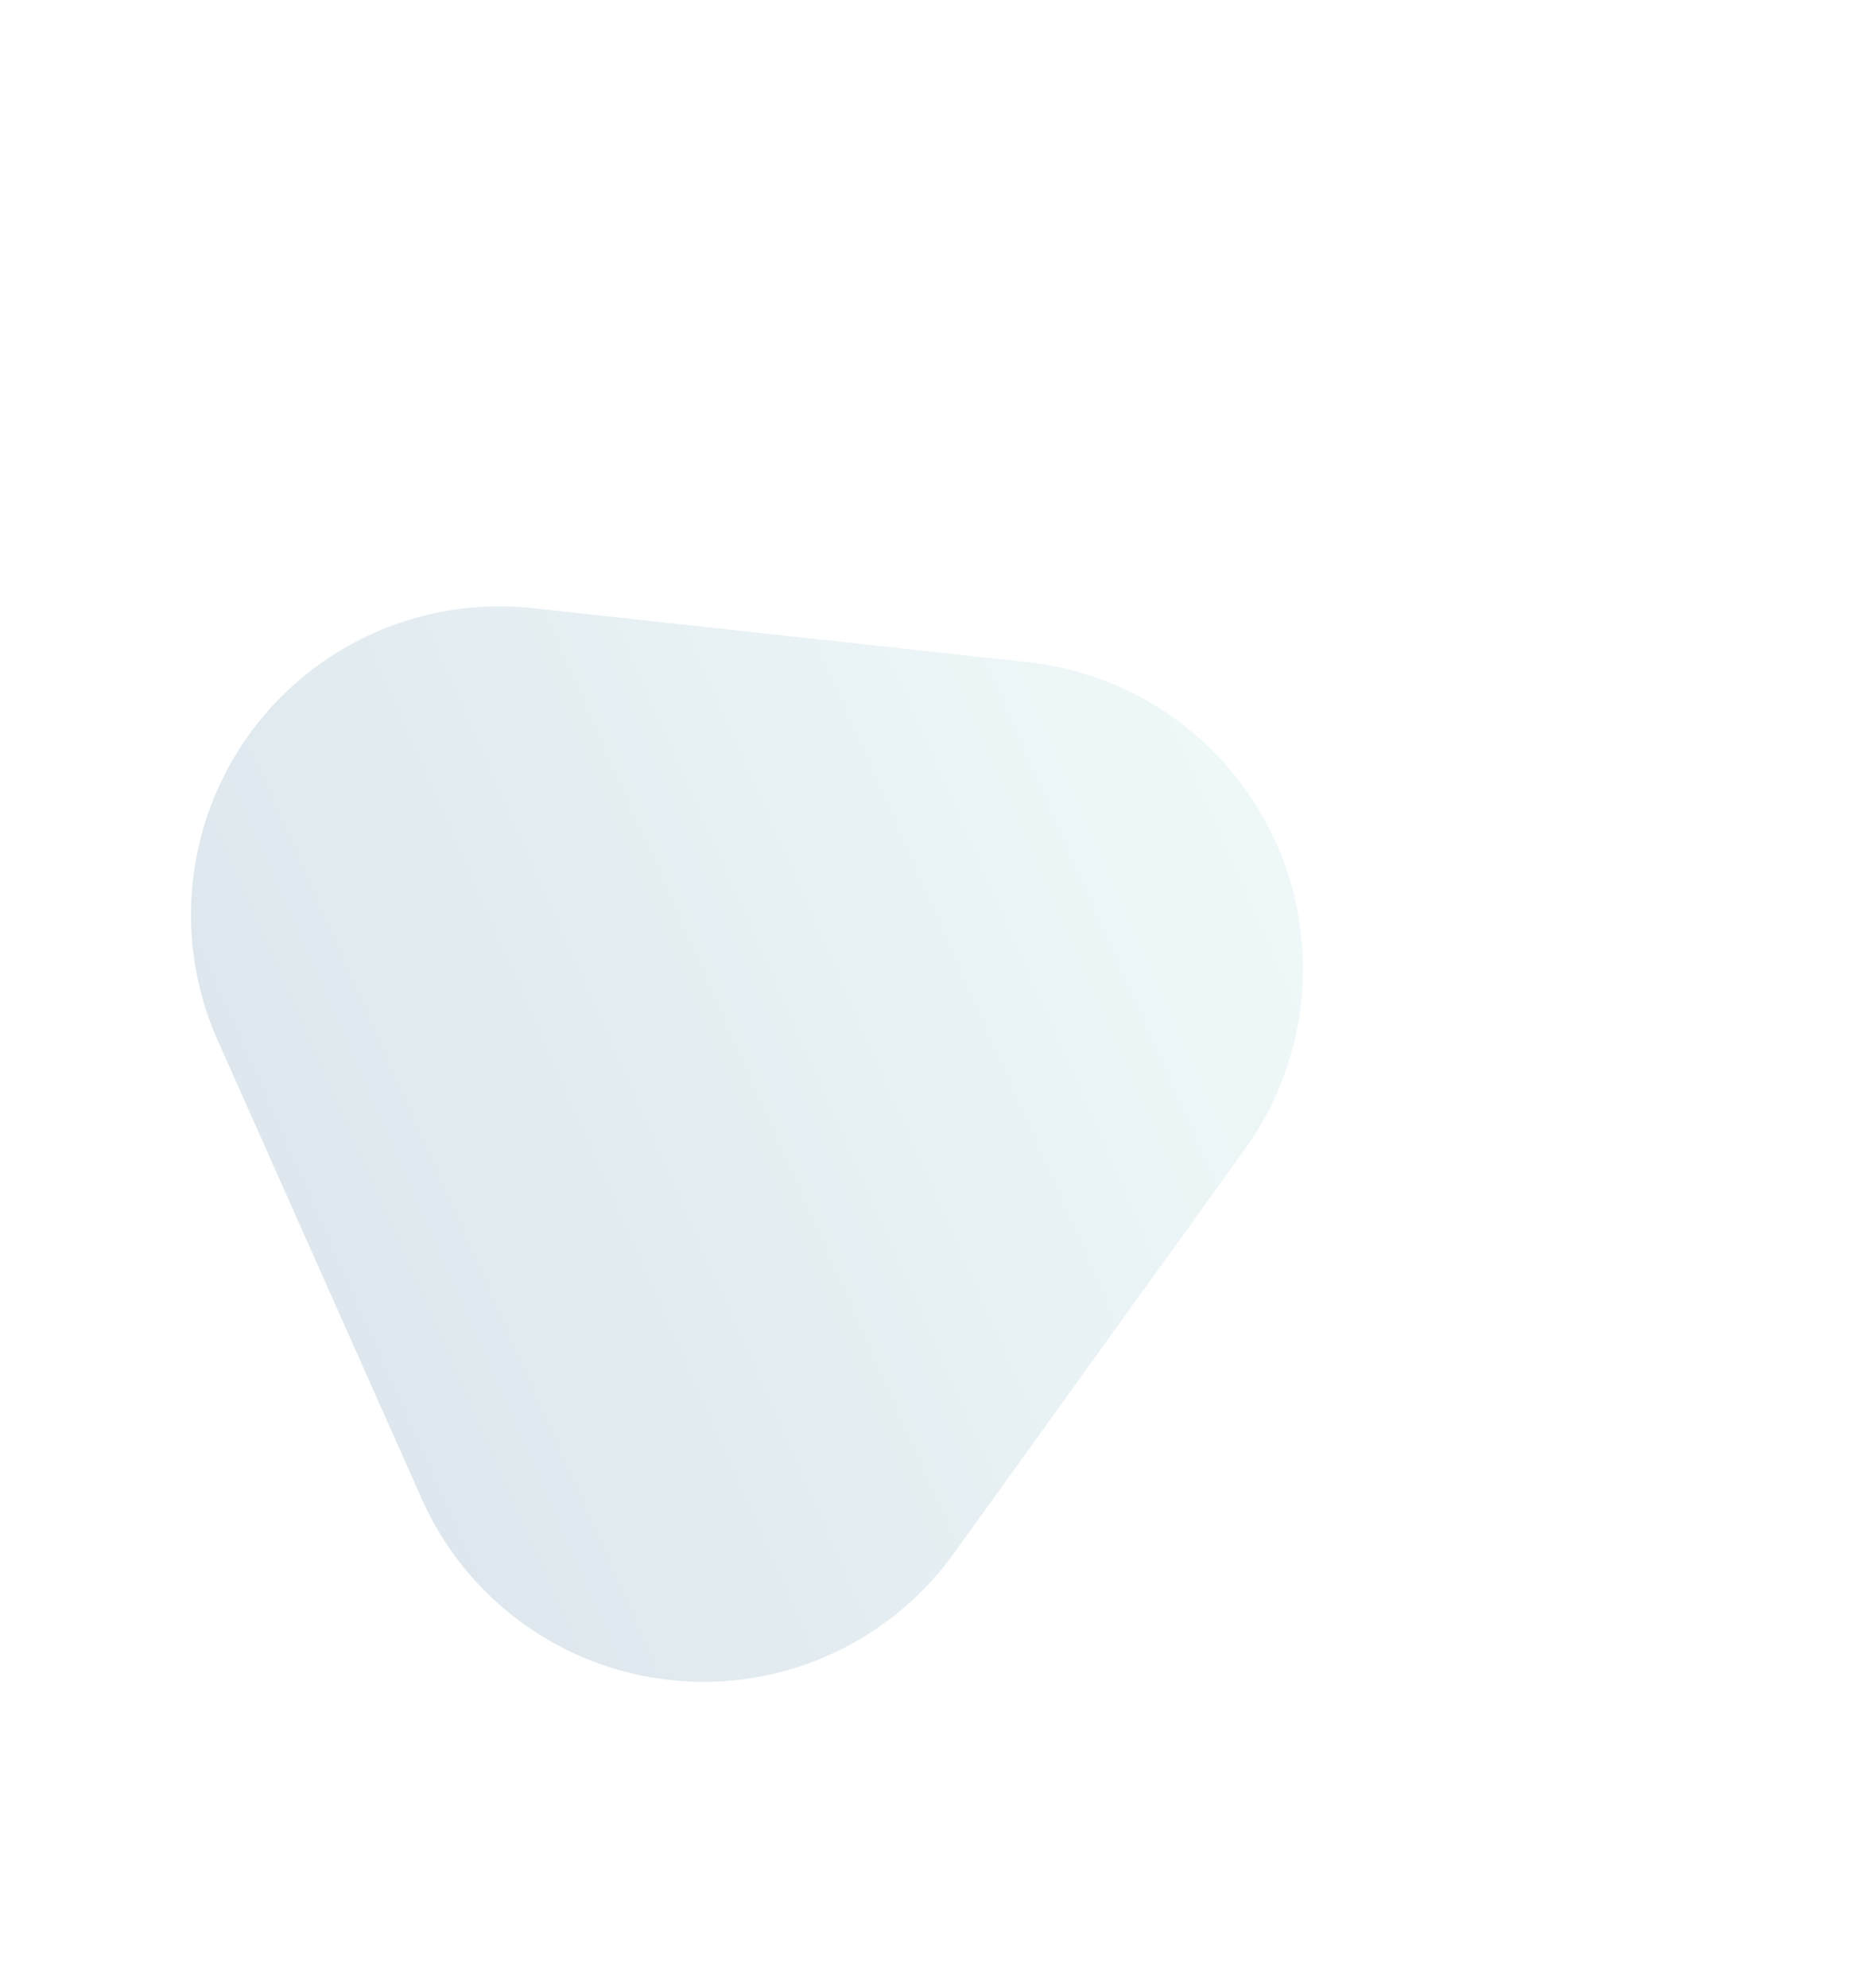 <svg xmlns="http://www.w3.org/2000/svg" xmlns:xlink="http://www.w3.org/1999/xlink" width="188.494" height="199.897" viewBox="0 0 188.494 199.897">
  <defs>
    <linearGradient id="linear-gradient" x1="0.5" x2="0.5" y2="1" gradientUnits="objectBoundingBox">
      <stop offset="0" stop-color="#a8dadc"/>
      <stop offset="1" stop-color="#457b9d"/>
    </linearGradient>
  </defs>
  <path id="bootstrap-exp-polygon-sm" d="M52.385,45.955a31,31,0,0,1,53.566,0l25.22,43.273a31,31,0,0,1-26.783,46.61H53.948a31,31,0,0,1-26.783-46.61Z" transform="matrix(0.407, 0.914, -0.914, 0.407, 124.093, 0)" opacity="0.18" fill="url(#linear-gradient)"/>
</svg>
